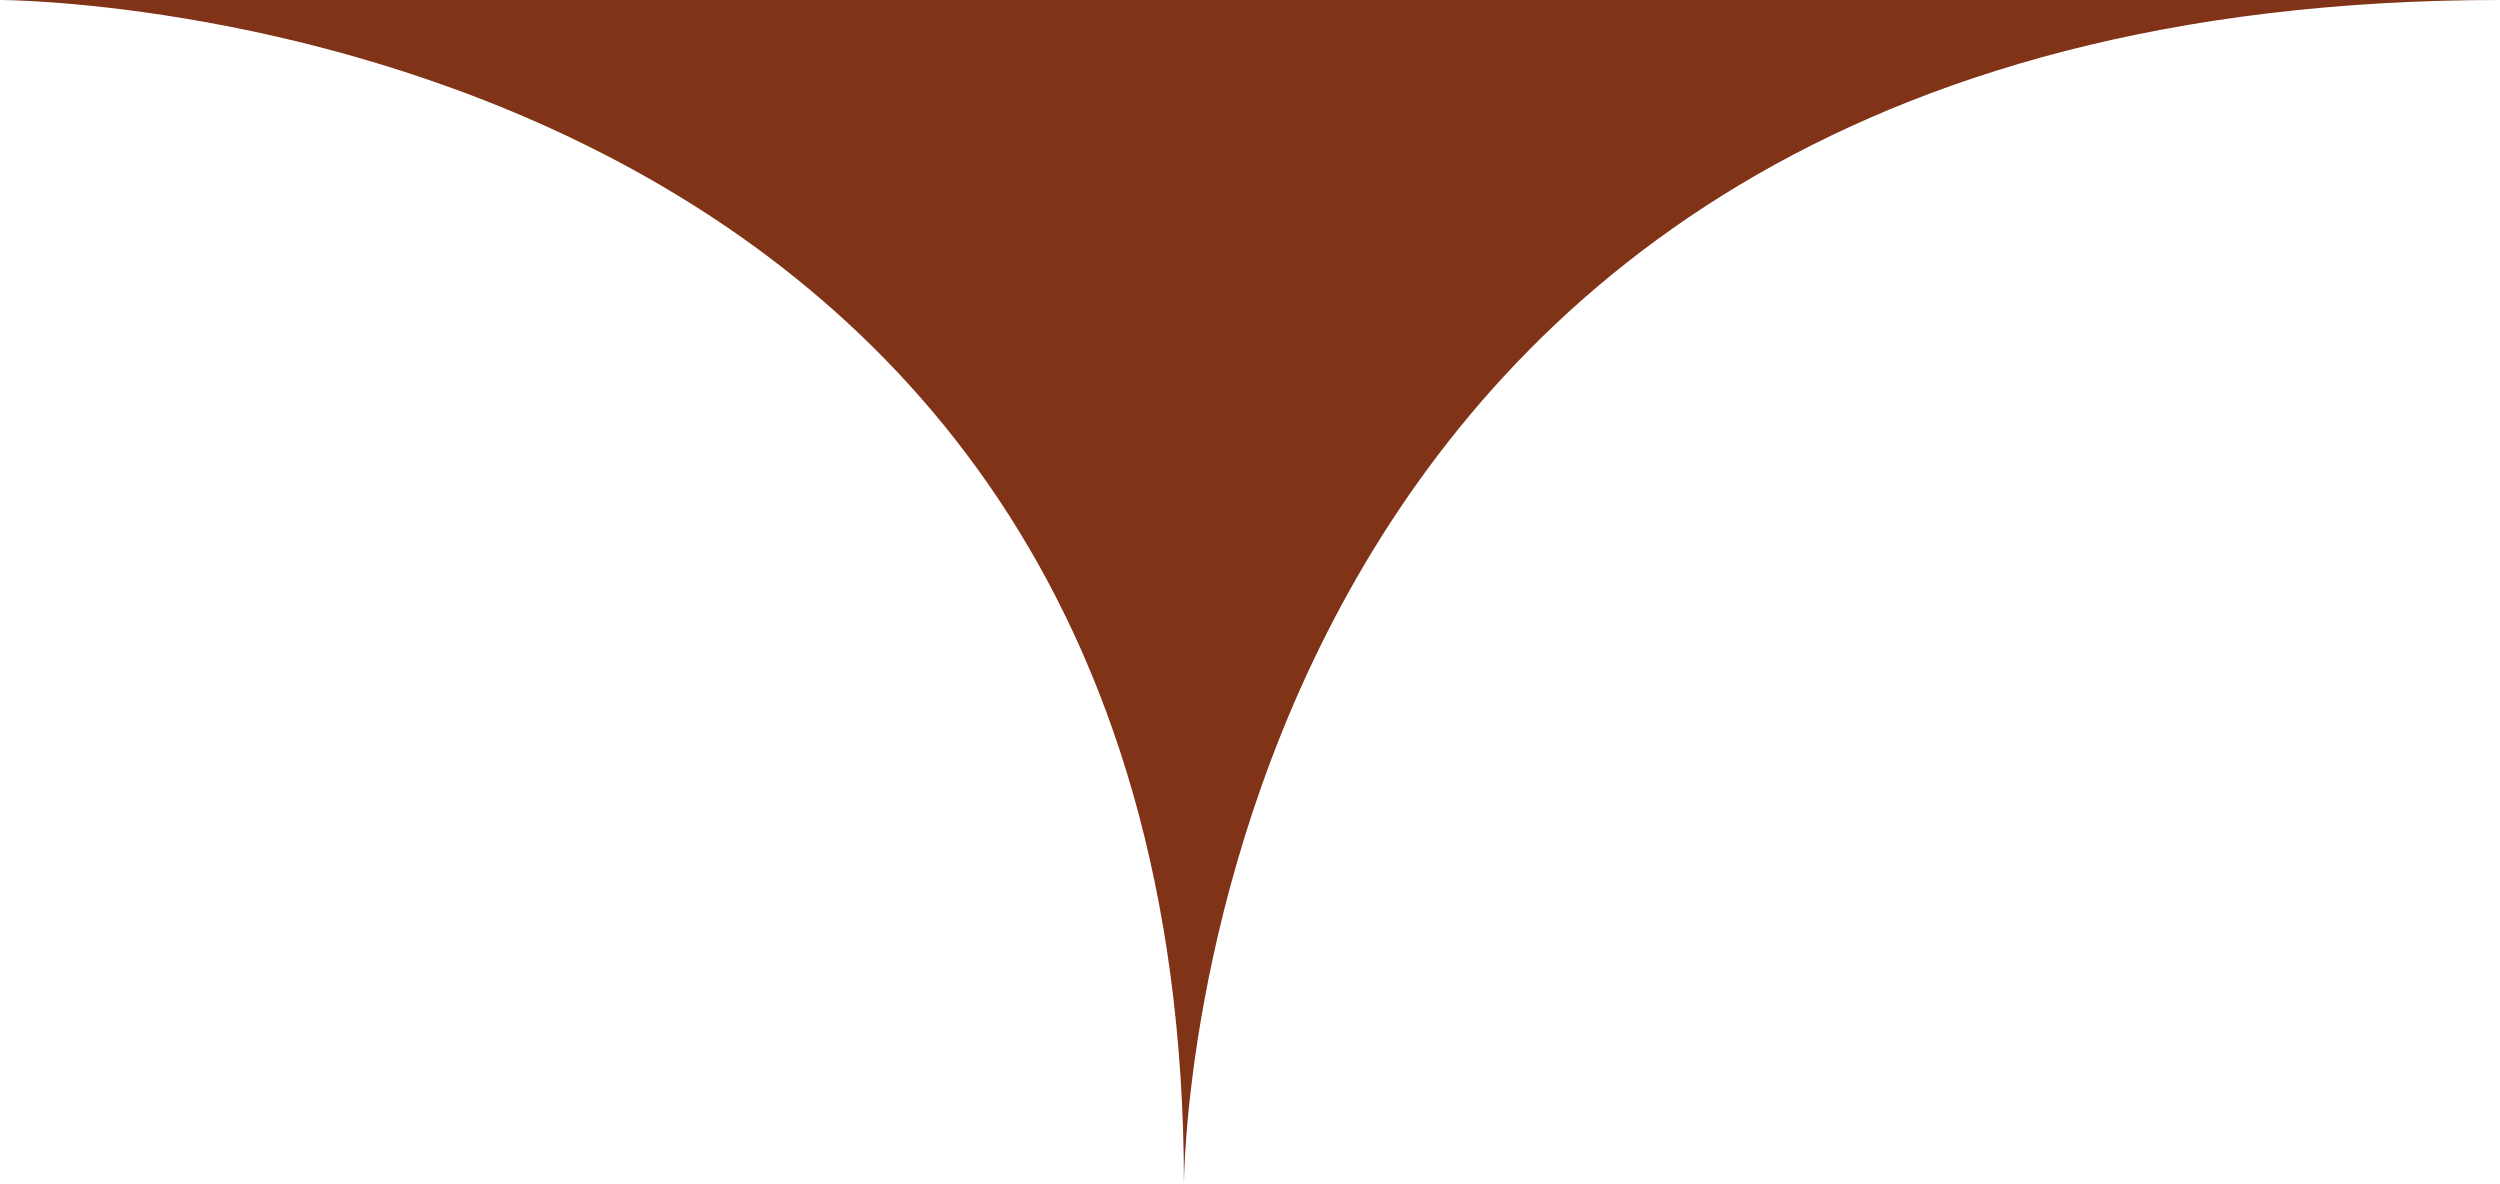 <svg xmlns="http://www.w3.org/2000/svg" xmlns:xlink="http://www.w3.org/1999/xlink" id="Ebene_2" data-name="Ebene 2" viewBox="0 0 28.38 13.44"><defs><style>      .cls-1 {        fill: #803317;      }      .cls-1, .cls-2 {        stroke-width: 0px;      }      .cls-2 {        fill: none;      }      .cls-3 {        clip-path: url(#clippath);      }    </style><clipPath id="clippath"><rect class="cls-2" width="28.38" height="13.44"></rect></clipPath></defs><g id="Ebene_1-2" data-name="Ebene 1"><g class="cls-3"><path class="cls-1" d="M28.38,0H0S13.44,0,13.44,13.45C13.44,13.45,13.44,0,28.38,0"></path></g></g></svg>